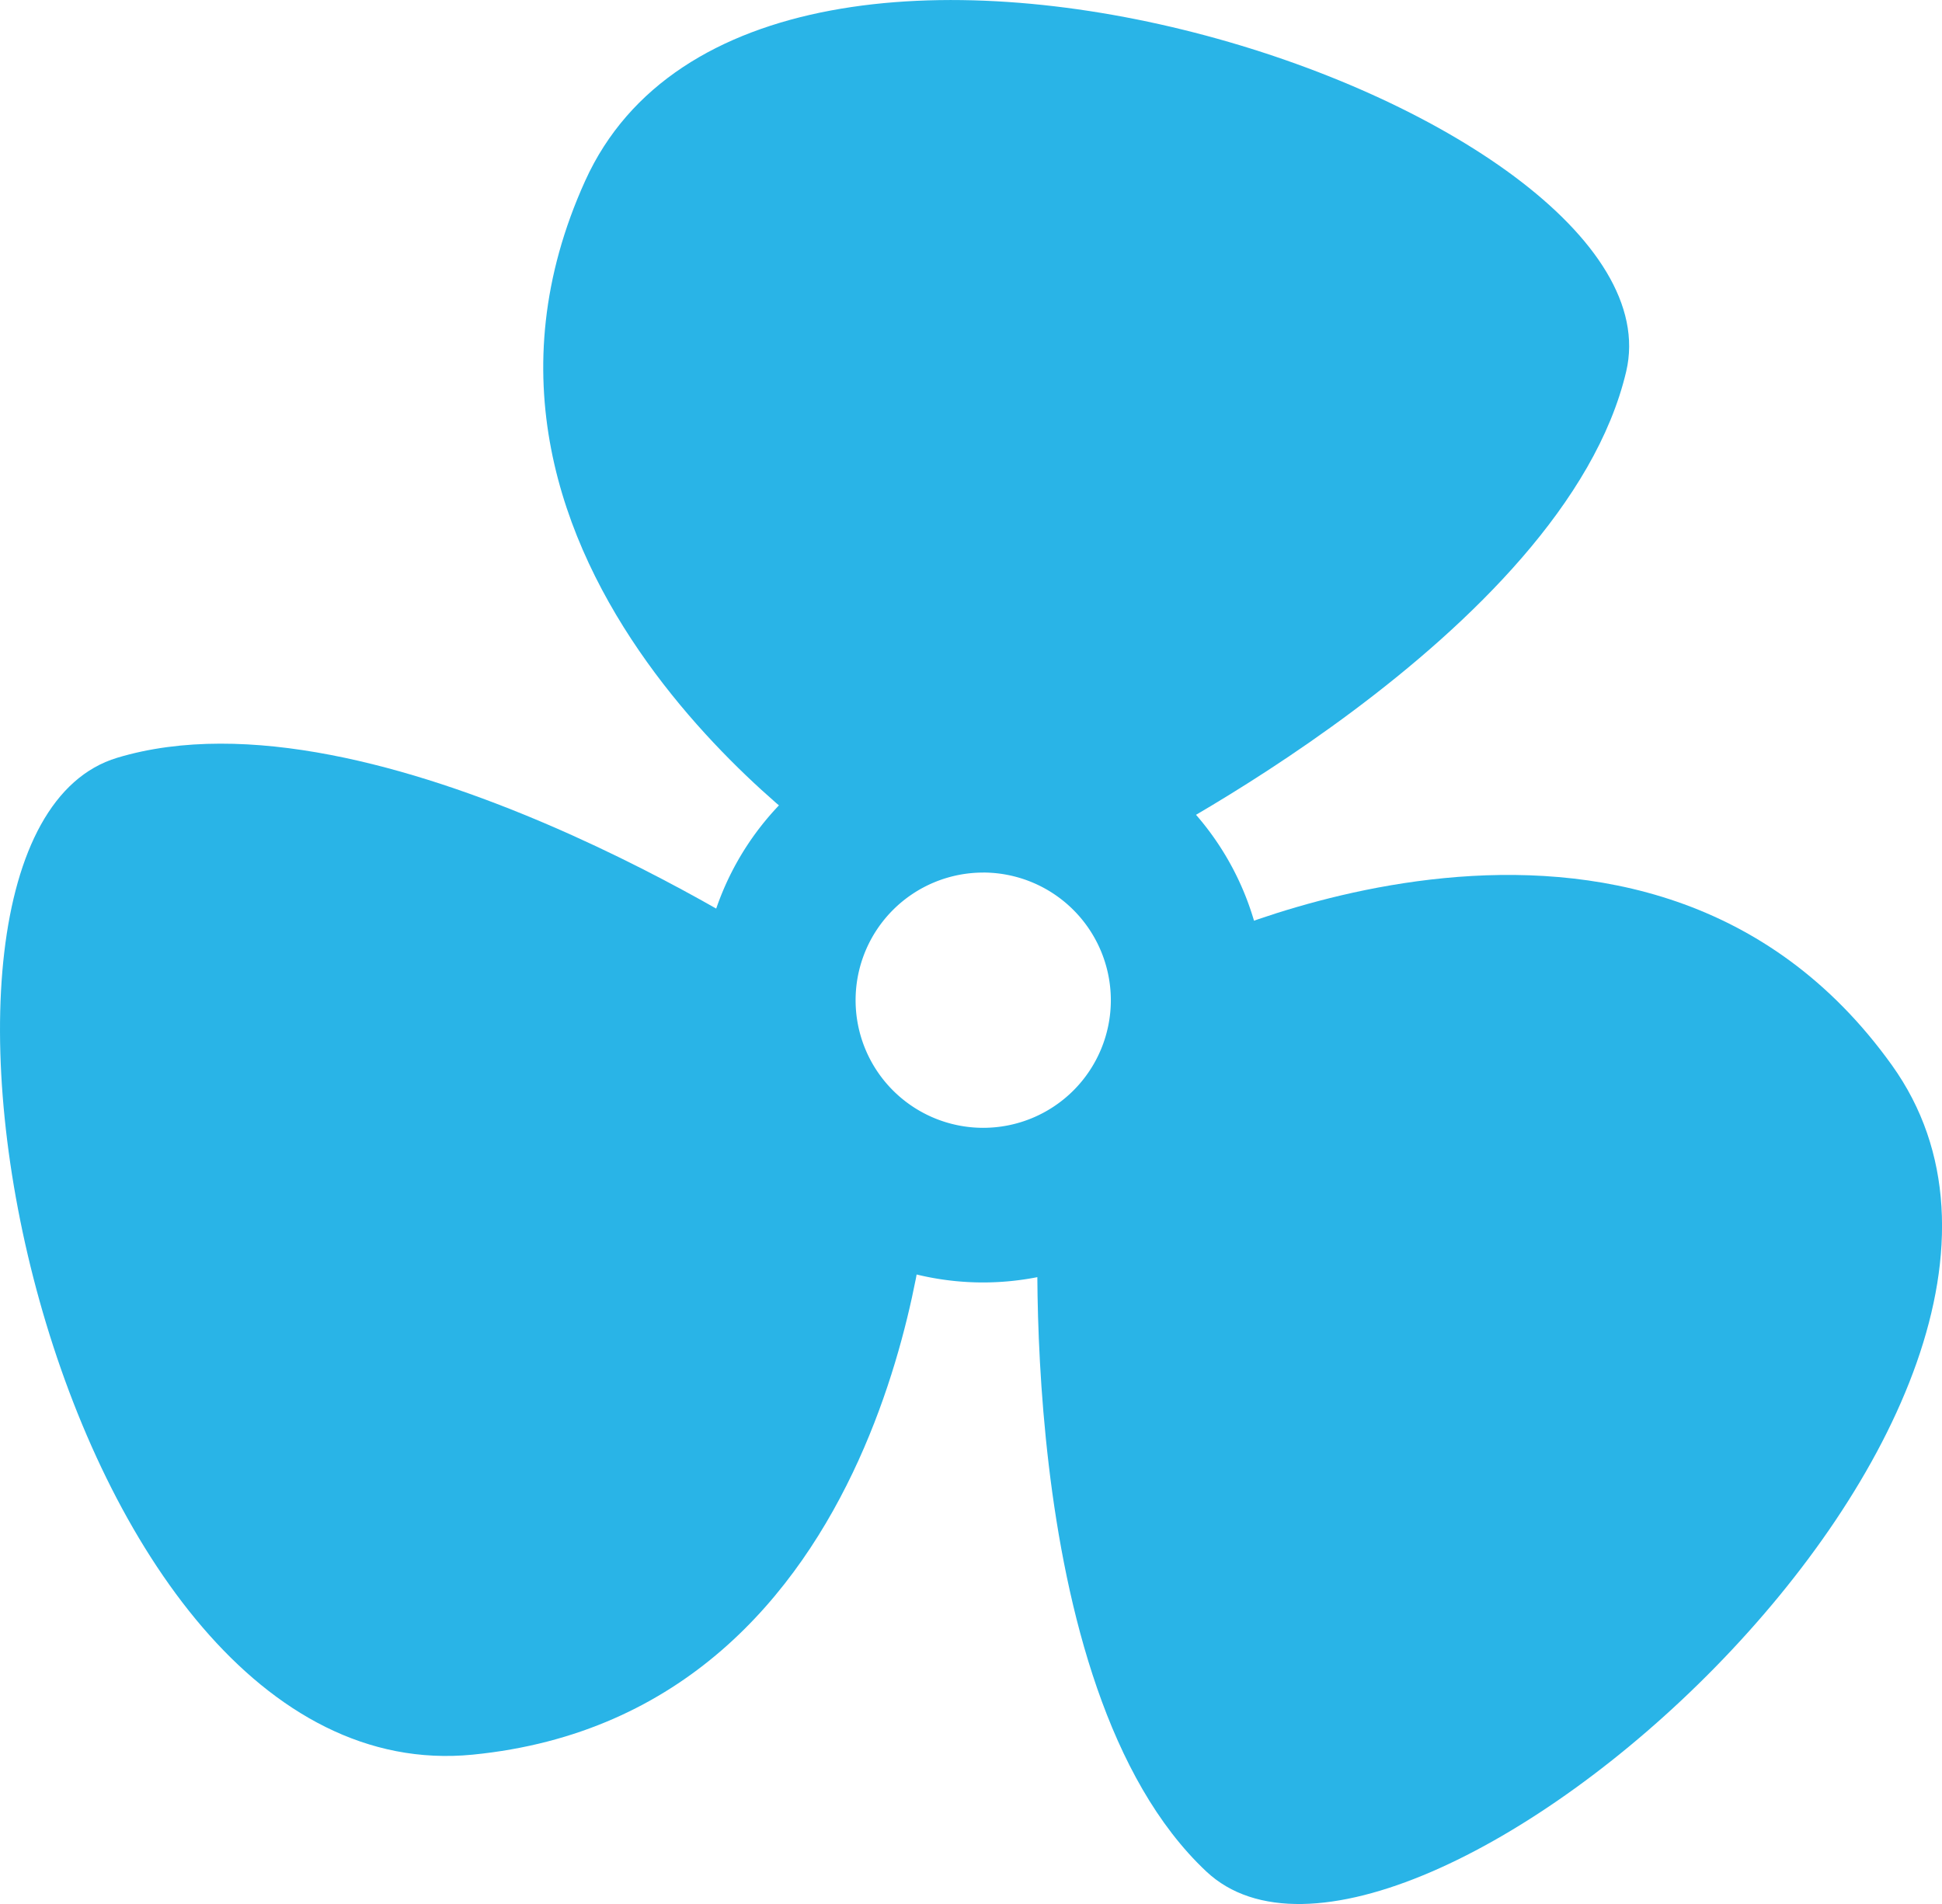<svg xmlns="http://www.w3.org/2000/svg" width="57.534" height="56.408" viewBox="0 0 57.534 56.408">
  <g id="Group_49" data-name="Group 49" transform="translate(-346.078 -460.268)">
    <g id="Group_48" data-name="Group 48" transform="translate(366.844 481.537)">
      <path id="Path_61" data-name="Path 61" d="M388.677,512.059a8.362,8.362,0,1,1,8.362-8.362A8.371,8.371,0,0,1,388.677,512.059Zm0-12.143a3.781,3.781,0,1,0,3.782,3.781A3.786,3.786,0,0,0,388.677,499.915Z" transform="translate(-380.315 -495.335)" fill="#29b4e7"/>
    </g>
    <path id="Path_62" data-name="Path 62" d="M381.411,485.55s-12.747-8.476-7.556-19.926,32.673-2.138,30.841,5.649-14.814,14.277-14.814,14.277Z" transform="translate(-10.44 0)" fill="#29b4e7"/>
    <path id="Path_63" data-name="Path 63" d="M401.027,505.22s13.714-6.8,21.036,3.418S407.578,538,401.75,532.524s-4.959-19.968-4.959-19.968Z" transform="translate(-19.936 -16.815)" fill="#29b4e7"/>
    <path id="Path_64" data-name="Path 64" d="M373.558,510.035s-.966,15.277-13.478,16.508-18.189-27.226-10.53-29.533,19.772,5.689,19.772,5.689Z" transform="translate(0 -14.293)" fill="#29b4e7"/>
  </g>
</svg>
